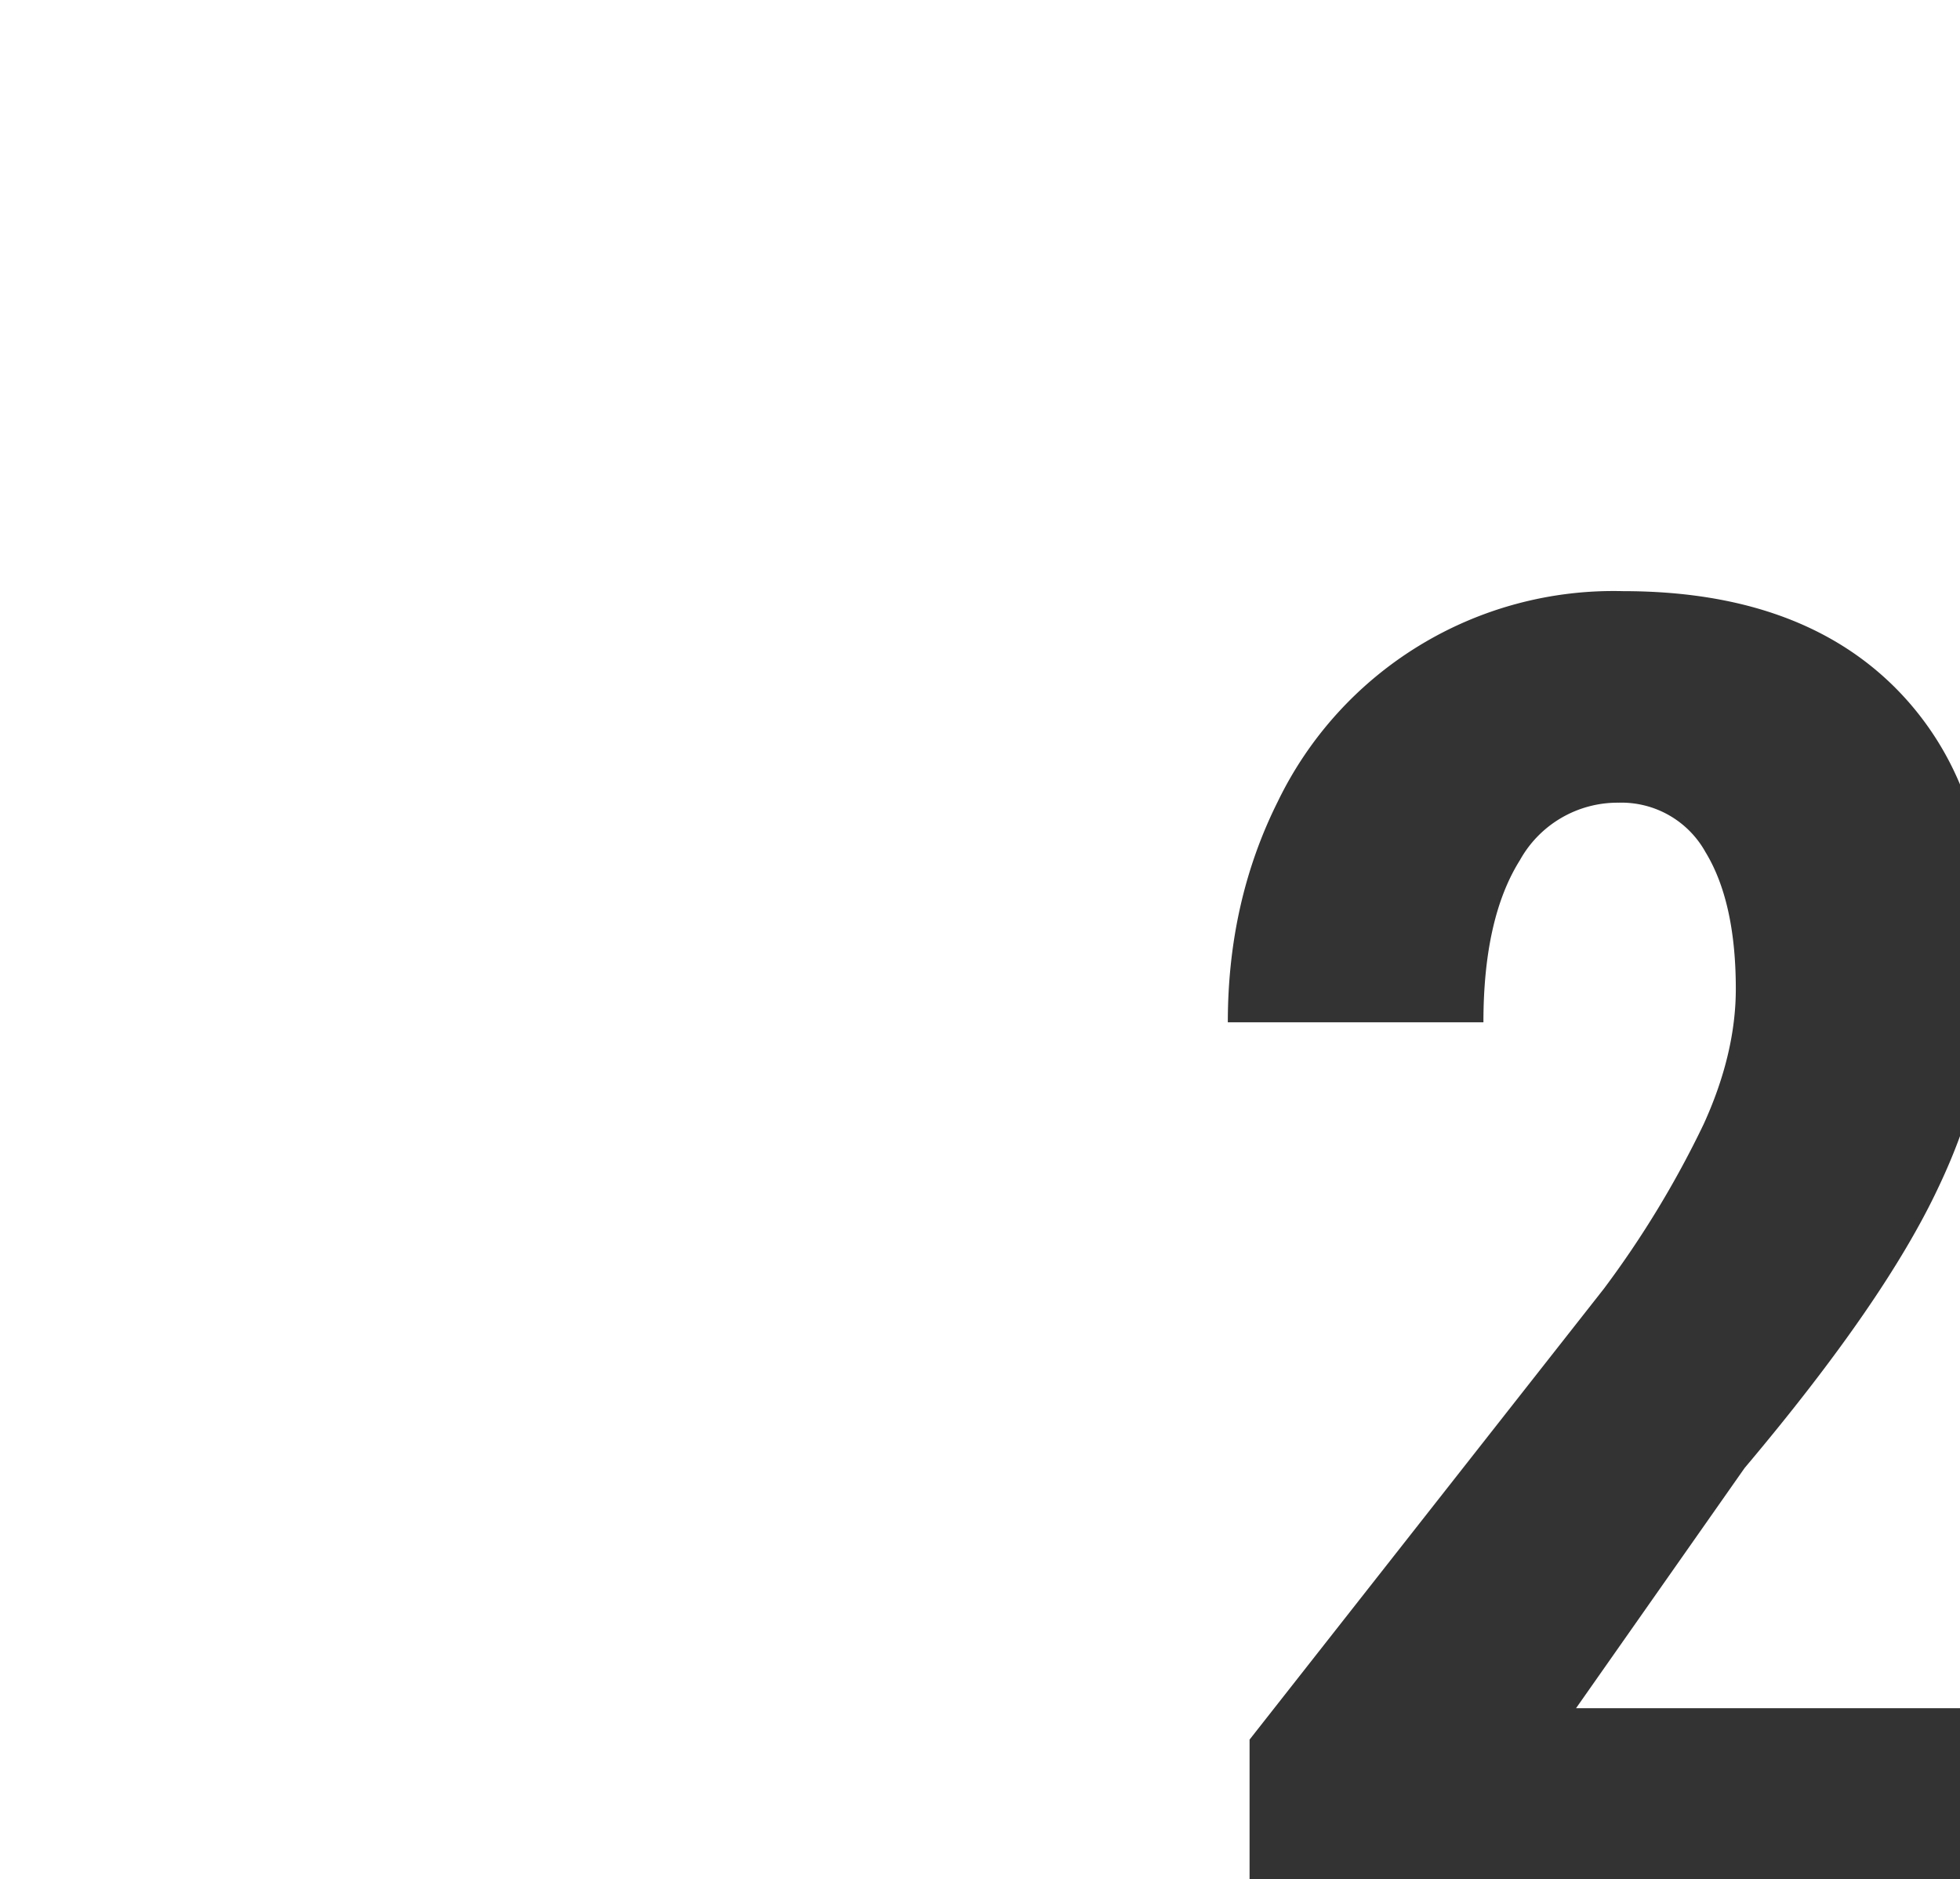 <svg xmlns="http://www.w3.org/2000/svg" xml:space="preserve" viewBox="0 0 730 700"><rect x="0" y="0" width="730" height="700" fill="#333333" stroke="none"/><path fill="#FFF" d="M649.8 546.8 587 636.3H730V423.2c-2.3 6.3-5 12.7-8 19-13.3 28.4-37.3 63.2-72.2 104.6M730 292.1V0H0v700h465.4v-52l132-168a367.6 367.6 0 0 0 37.1-61.2c8-17.5 12-34.4 12-50.4 0-21.7-3.8-38.7-11.3-51a35.8 35.8 0 0 0-32.4-18.4 41.6 41.6 0 0 0-36.7 21.4c-9 14.3-13.6 34.4-13.6 60.4h-95.2c0-30 6.2-57.4 18.6-82.2a138.9 138.9 0 0 1 128.6-78.4c43.6 0 77.4 12 101.4 36a112.4 112.4 0 0 1 24.1 36"/></svg>